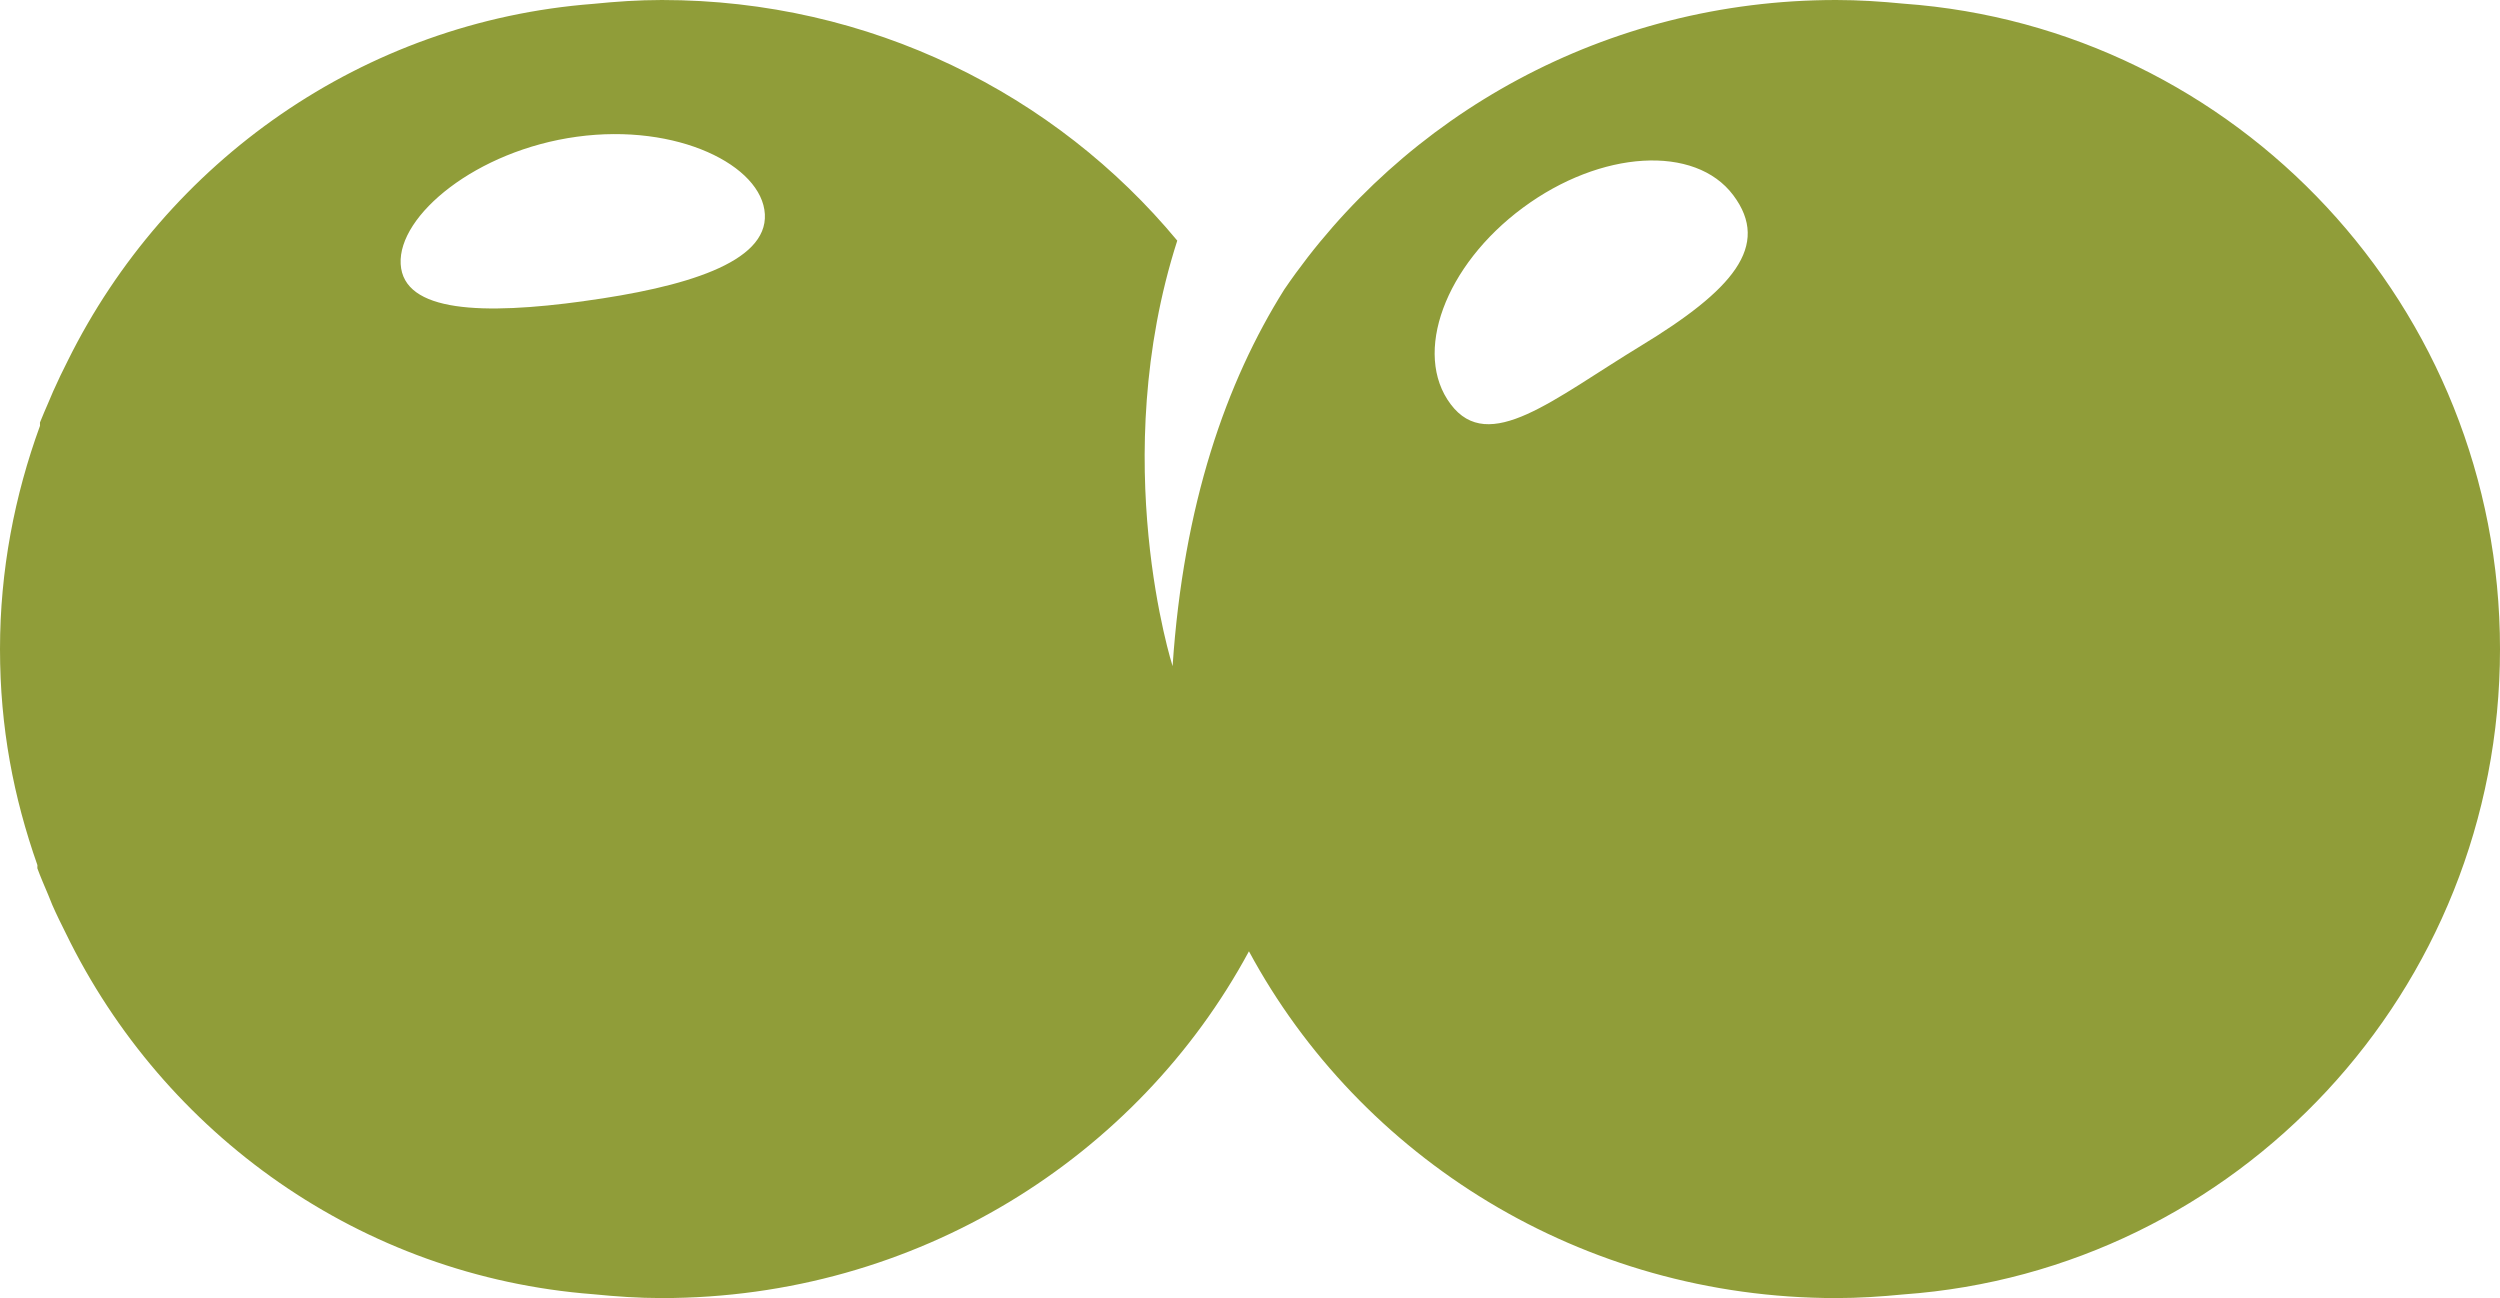 <svg xmlns="http://www.w3.org/2000/svg" width="52" height="27" viewBox="0 0 52 27" fill="none"><path d="M52 13.5C52 6.385 46.524 0.573 39.591 0.076C39.13 0.031 38.665 0 38.192 0C33.401 0 29.188 2.393 26.714 6.02C25.503 7.948 24.616 10.489 24.39 13.856C24.39 13.856 23.02 9.579 24.487 5.005C21.957 1.953 18.096 0 13.766 0C13.284 0 12.811 0.033 12.343 0.08C7.544 0.448 3.462 3.363 1.414 7.494C1.306 7.707 1.203 7.921 1.106 8.139C1.075 8.212 1.043 8.286 1.012 8.36C0.952 8.503 0.887 8.643 0.831 8.788C0.831 8.81 0.831 8.828 0.832 8.857C0.303 10.306 0 11.866 0 13.5C0 15.134 0.283 16.586 0.778 17.994C0.778 18.017 0.778 18.038 0.777 18.06C0.846 18.248 0.926 18.431 1.004 18.616C1.032 18.686 1.06 18.757 1.09 18.828C1.177 19.027 1.275 19.223 1.372 19.418C3.404 23.594 7.508 26.55 12.34 26.92C12.81 26.967 13.283 27 13.765 27C19.065 27 23.666 24.075 25.978 19.787C28.29 24.075 32.89 27 38.191 27C38.664 27 39.13 26.969 39.591 26.924C46.524 26.427 52 20.615 52 13.5ZM12.145 6.264C10.053 6.551 8.391 6.504 8.334 5.492C8.277 4.48 9.906 3.131 11.999 2.844C14.09 2.557 15.852 3.442 15.909 4.454C15.966 5.465 14.237 5.977 12.145 6.263V6.264ZM34.129 7.194C32.302 8.305 30.967 9.464 30.174 8.408C29.38 7.352 30.053 5.522 31.676 4.321C33.299 3.12 35.258 3.003 36.051 4.059C36.844 5.115 36.031 6.039 34.129 7.194Z" fill="#909D39"></path></svg>